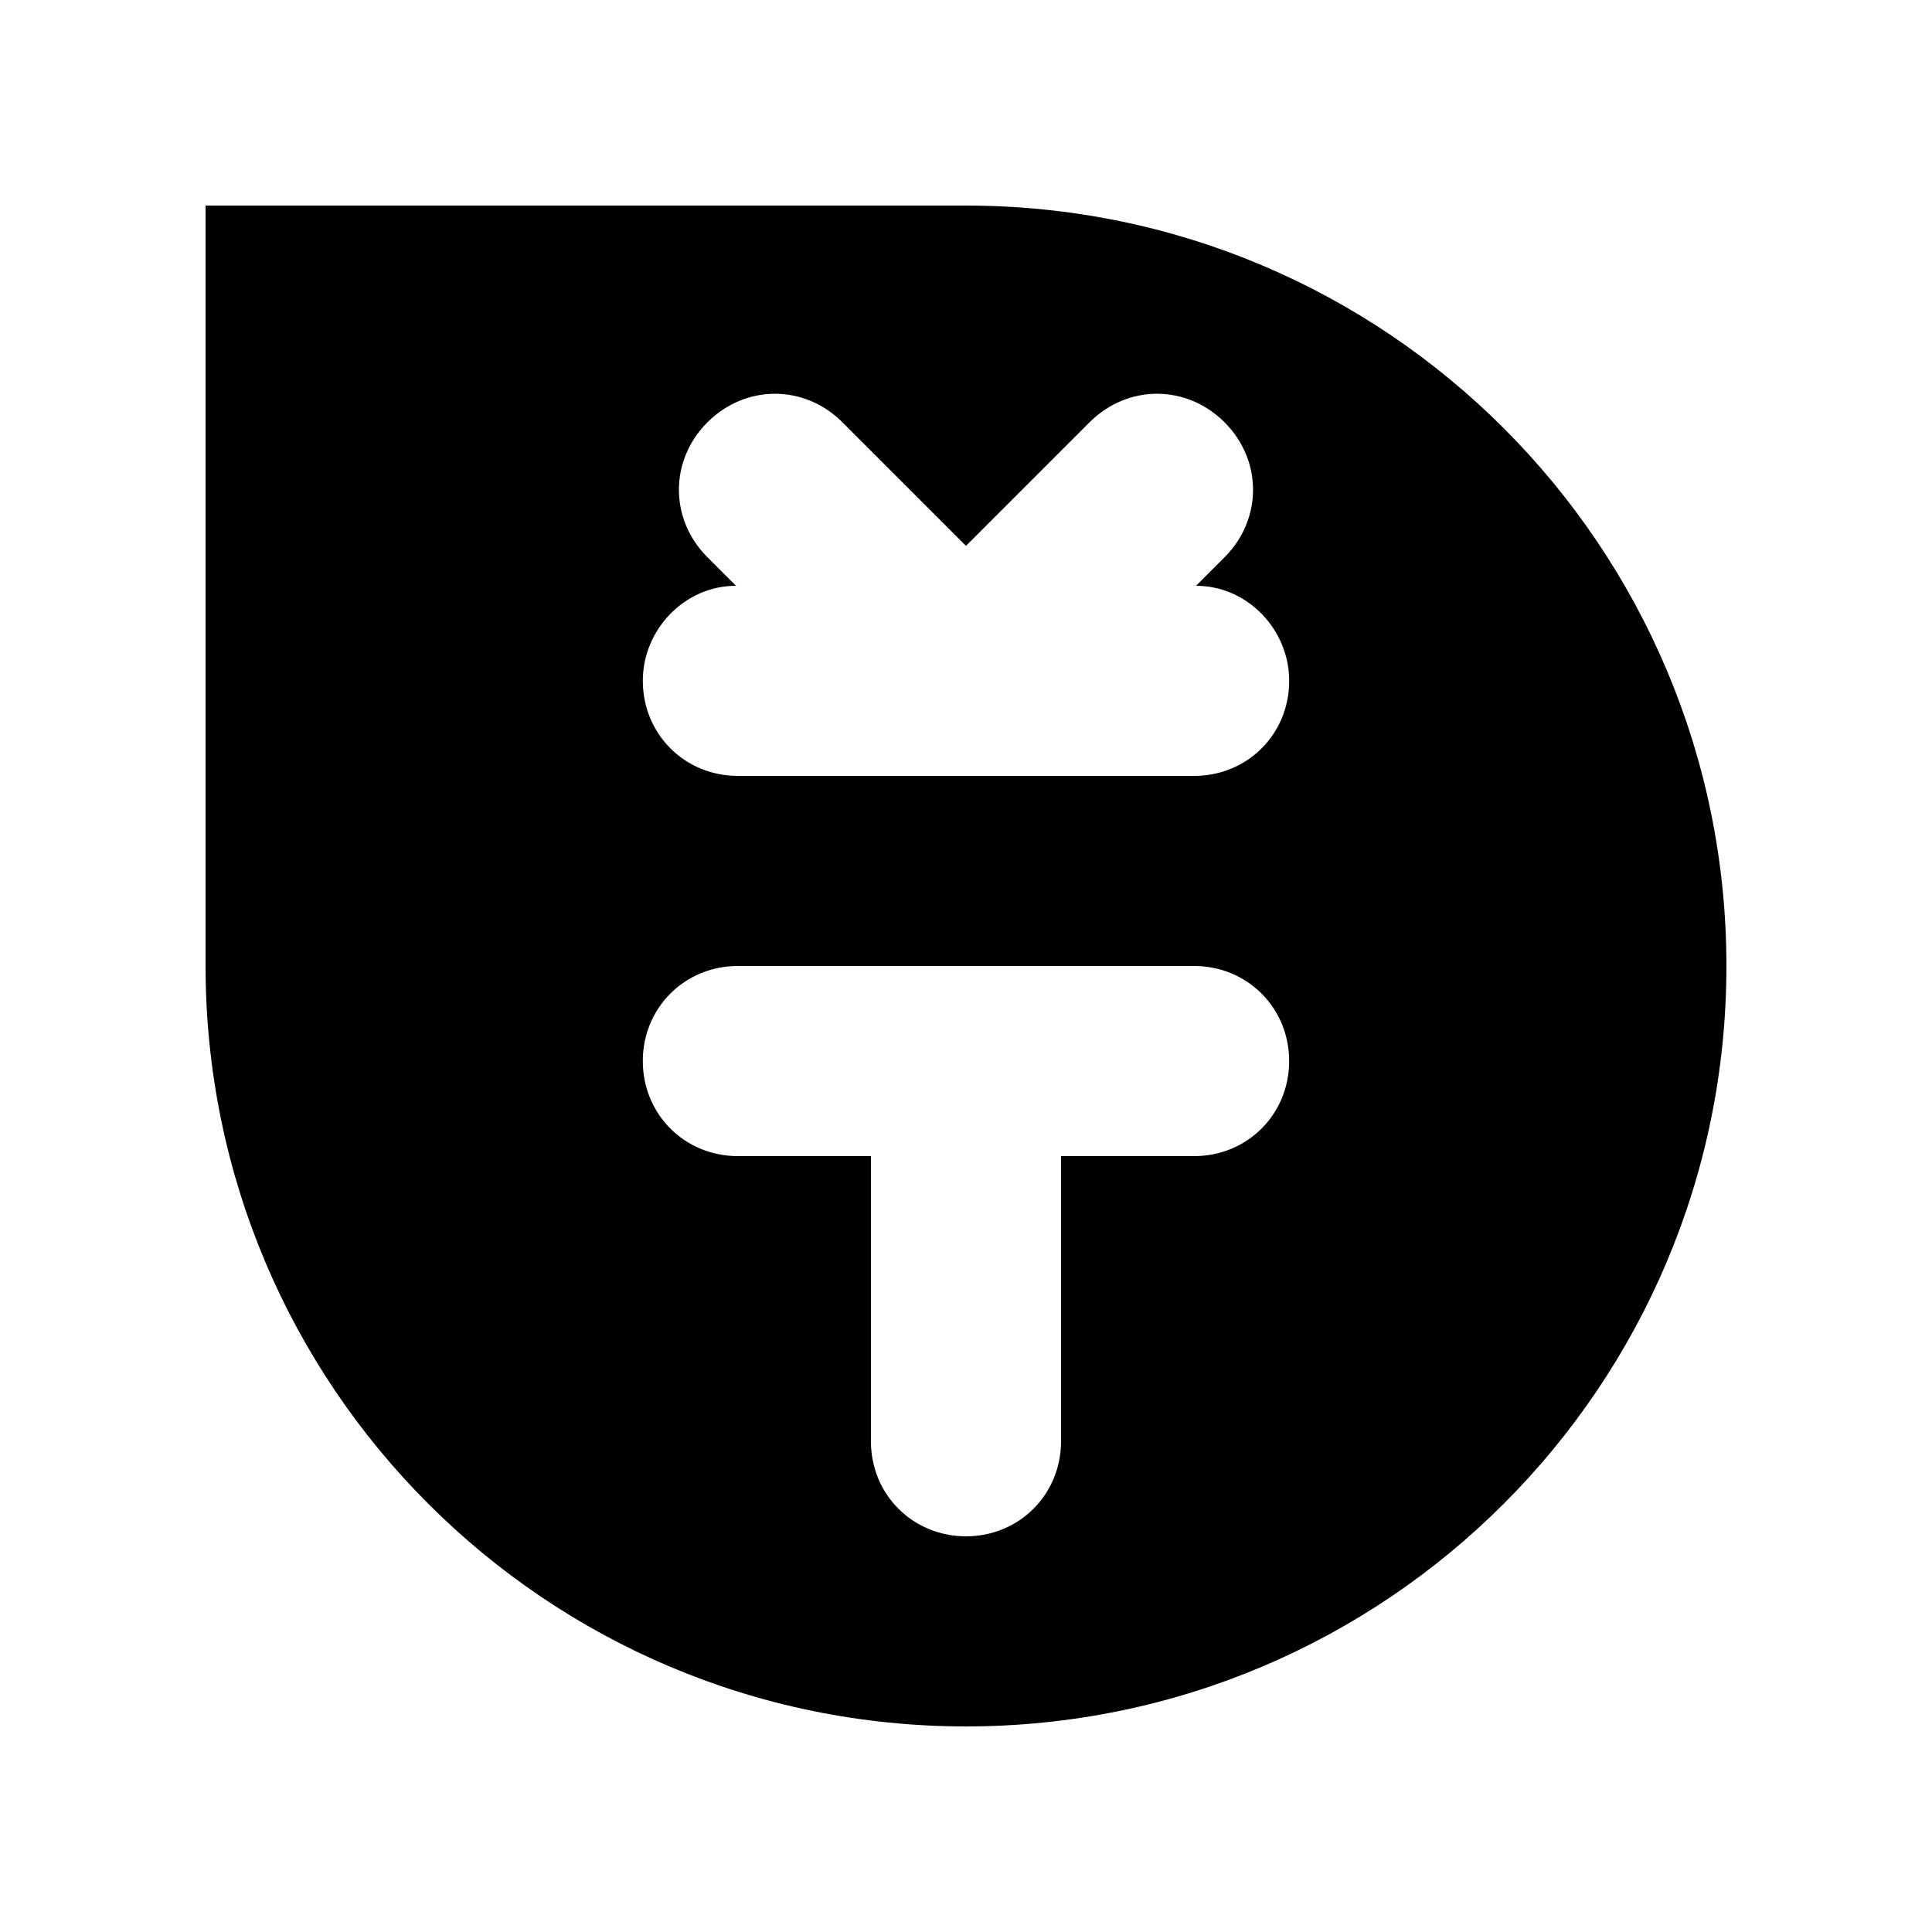 <?xml version="1.0" encoding="UTF-8"?>
<!-- Uploaded to: ICON Repo, www.iconrepo.com, Generator: ICON Repo Mixer Tools -->
<svg fill="#000000" width="800px" height="800px" version="1.1" viewBox="144 144 512 512" xmlns="http://www.w3.org/2000/svg">
 <path d="m400 198.48h-201.52v201.52c0 111.34 90.184 201.52 201.52 201.52 111.34 0 201.52-90.184 201.52-201.52 0-111.34-90.184-201.52-201.52-201.52zm-85.648 125.95c0-13.602 11.082-25.191 24.688-25.191l-7.559-7.559c-10.078-10.078-10.078-25.695 0-35.77 10.078-10.078 25.695-10.078 35.77 0l32.746 32.746 32.746-32.746c10.078-10.078 25.695-10.078 35.77 0 10.078 10.078 10.078 25.695 0 35.77l-7.551 7.562c13.602 0 24.688 11.586 24.688 25.191 0 14.105-11.082 25.191-25.191 25.191l-120.91-0.004c-14.109 0-25.191-11.082-25.191-25.191zm171.29 100.76c0 14.105-11.082 25.191-25.191 25.191h-35.266v75.57c0 14.105-11.082 25.191-25.191 25.191-14.105 0-25.191-11.082-25.191-25.191l0.004-75.57h-35.266c-14.105 0-25.191-11.082-25.191-25.191 0-14.105 11.082-25.191 25.191-25.191h120.91c14.105 0.004 25.188 11.086 25.188 25.191z"/>
</svg>